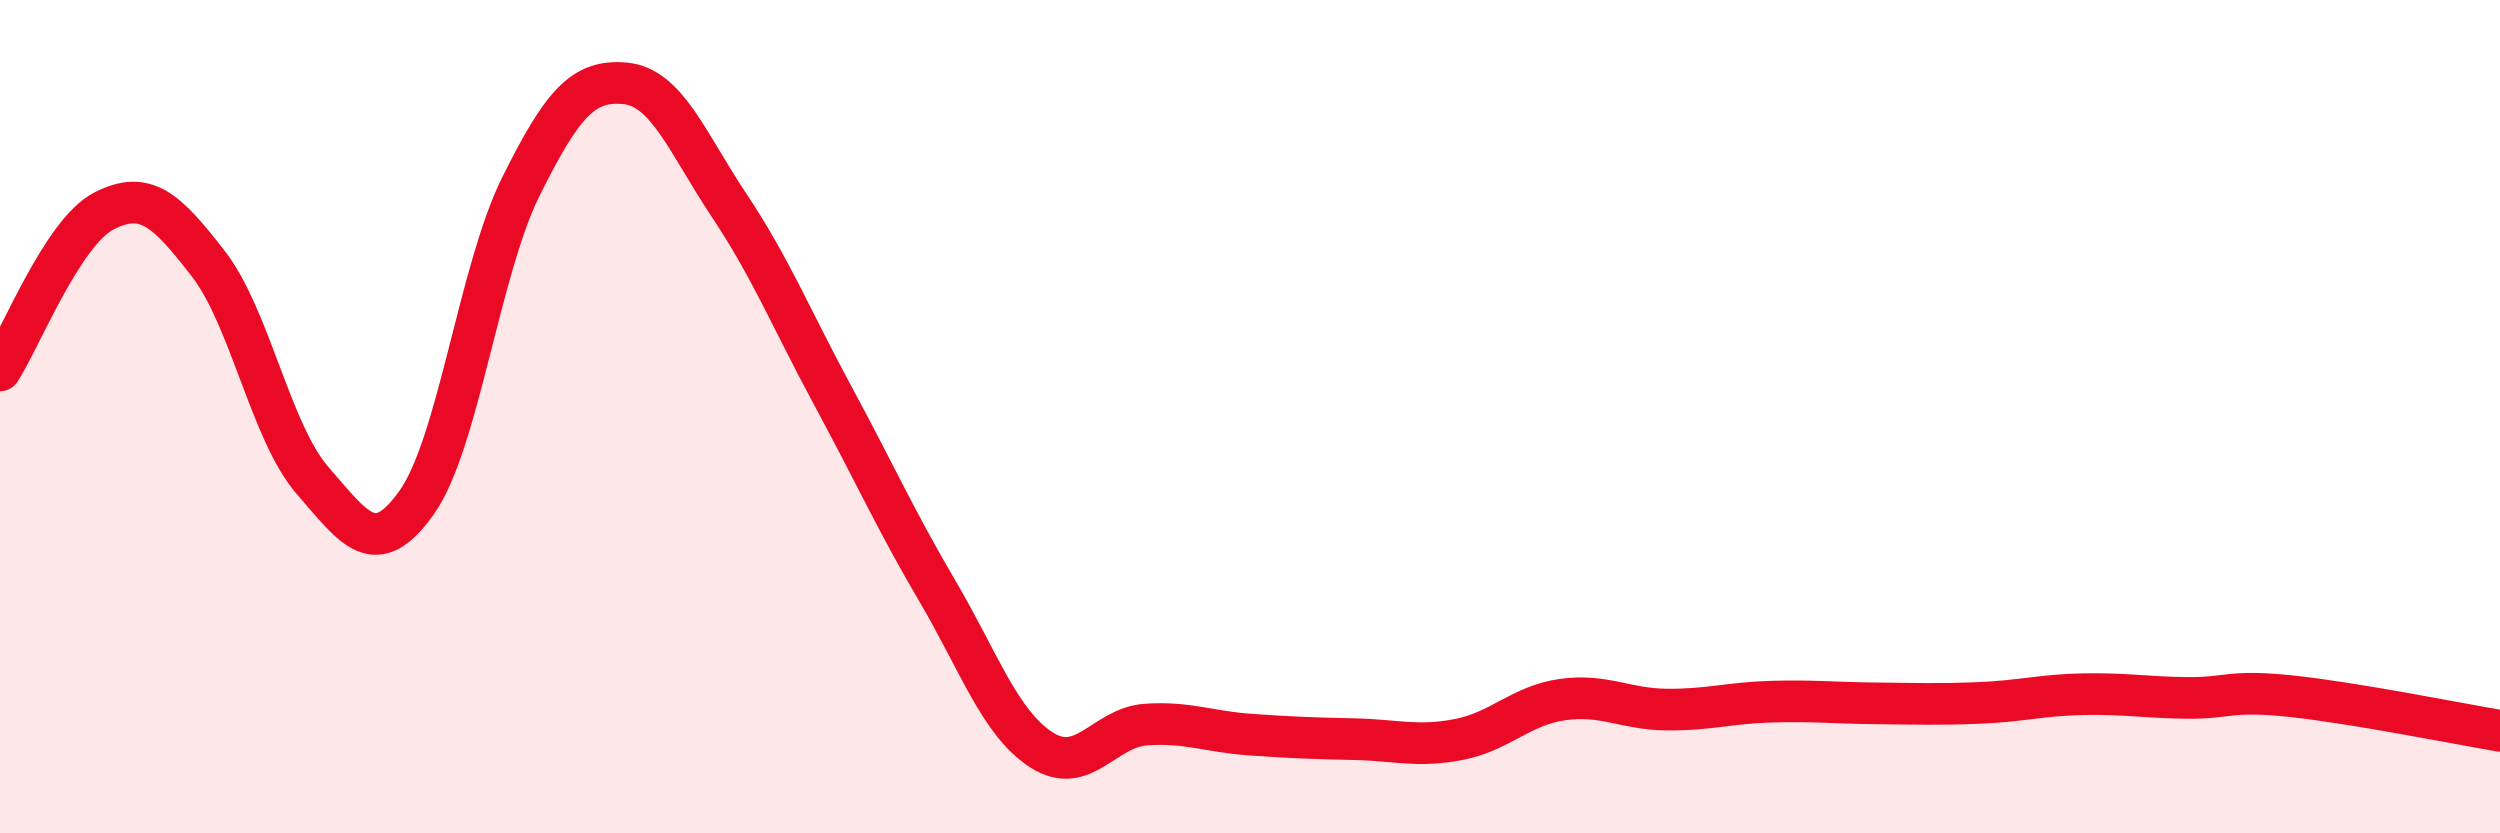 
    <svg width="60" height="20" viewBox="0 0 60 20" xmlns="http://www.w3.org/2000/svg">
      <path
        d="M 0,8.89 C 0.5,8.12 1.5,5.57 2.5,5.06 C 3.5,4.55 4,5.04 5,6.33 C 6,7.62 6.5,10.38 7.5,11.53 C 8.5,12.68 9,13.47 10,12.06 C 11,10.65 11.5,6.49 12.5,4.48 C 13.5,2.47 14,1.91 15,2 C 16,2.09 16.5,3.43 17.5,4.93 C 18.5,6.43 19,7.67 20,9.52 C 21,11.37 21.5,12.49 22.5,14.19 C 23.5,15.89 24,17.36 25,18 C 26,18.64 26.5,17.46 27.5,17.39 C 28.5,17.32 29,17.56 30,17.63 C 31,17.7 31.5,17.72 32.5,17.74 C 33.5,17.76 34,17.94 35,17.75 C 36,17.56 36.5,16.93 37.5,16.79 C 38.5,16.65 39,17.02 40,17.03 C 41,17.04 41.5,16.87 42.5,16.84 C 43.5,16.81 44,16.87 45,16.88 C 46,16.89 46.5,16.91 47.5,16.87 C 48.5,16.83 49,16.68 50,16.66 C 51,16.64 51.5,16.74 52.5,16.75 C 53.5,16.76 53.5,16.55 55,16.71 C 56.5,16.87 59,17.37 60,17.54L60 20L0 20Z"
        fill="#EB0A25"
        opacity="0.1"
        stroke-linecap="round"
        stroke-linejoin="round"
      />
      <path
        d="M 0,8.89 C 0.5,8.12 1.5,5.57 2.5,5.06 C 3.5,4.55 4,5.04 5,6.33 C 6,7.62 6.5,10.38 7.5,11.53 C 8.5,12.68 9,13.47 10,12.06 C 11,10.65 11.5,6.49 12.5,4.48 C 13.5,2.47 14,1.91 15,2 C 16,2.09 16.5,3.43 17.5,4.93 C 18.5,6.43 19,7.67 20,9.52 C 21,11.37 21.5,12.49 22.5,14.19 C 23.5,15.89 24,17.36 25,18 C 26,18.64 26.5,17.46 27.5,17.39 C 28.5,17.32 29,17.56 30,17.63 C 31,17.7 31.5,17.72 32.5,17.74 C 33.5,17.76 34,17.94 35,17.75 C 36,17.56 36.5,16.93 37.5,16.79 C 38.5,16.65 39,17.02 40,17.03 C 41,17.04 41.5,16.87 42.5,16.84 C 43.5,16.81 44,16.87 45,16.88 C 46,16.89 46.5,16.91 47.5,16.87 C 48.5,16.83 49,16.68 50,16.66 C 51,16.64 51.5,16.74 52.5,16.75 C 53.5,16.76 53.5,16.55 55,16.71 C 56.5,16.87 59,17.37 60,17.54"
        stroke="#EB0A25"
        stroke-width="1"
        fill="none"
        stroke-linecap="round"
        stroke-linejoin="round"
      />
    </svg>
  